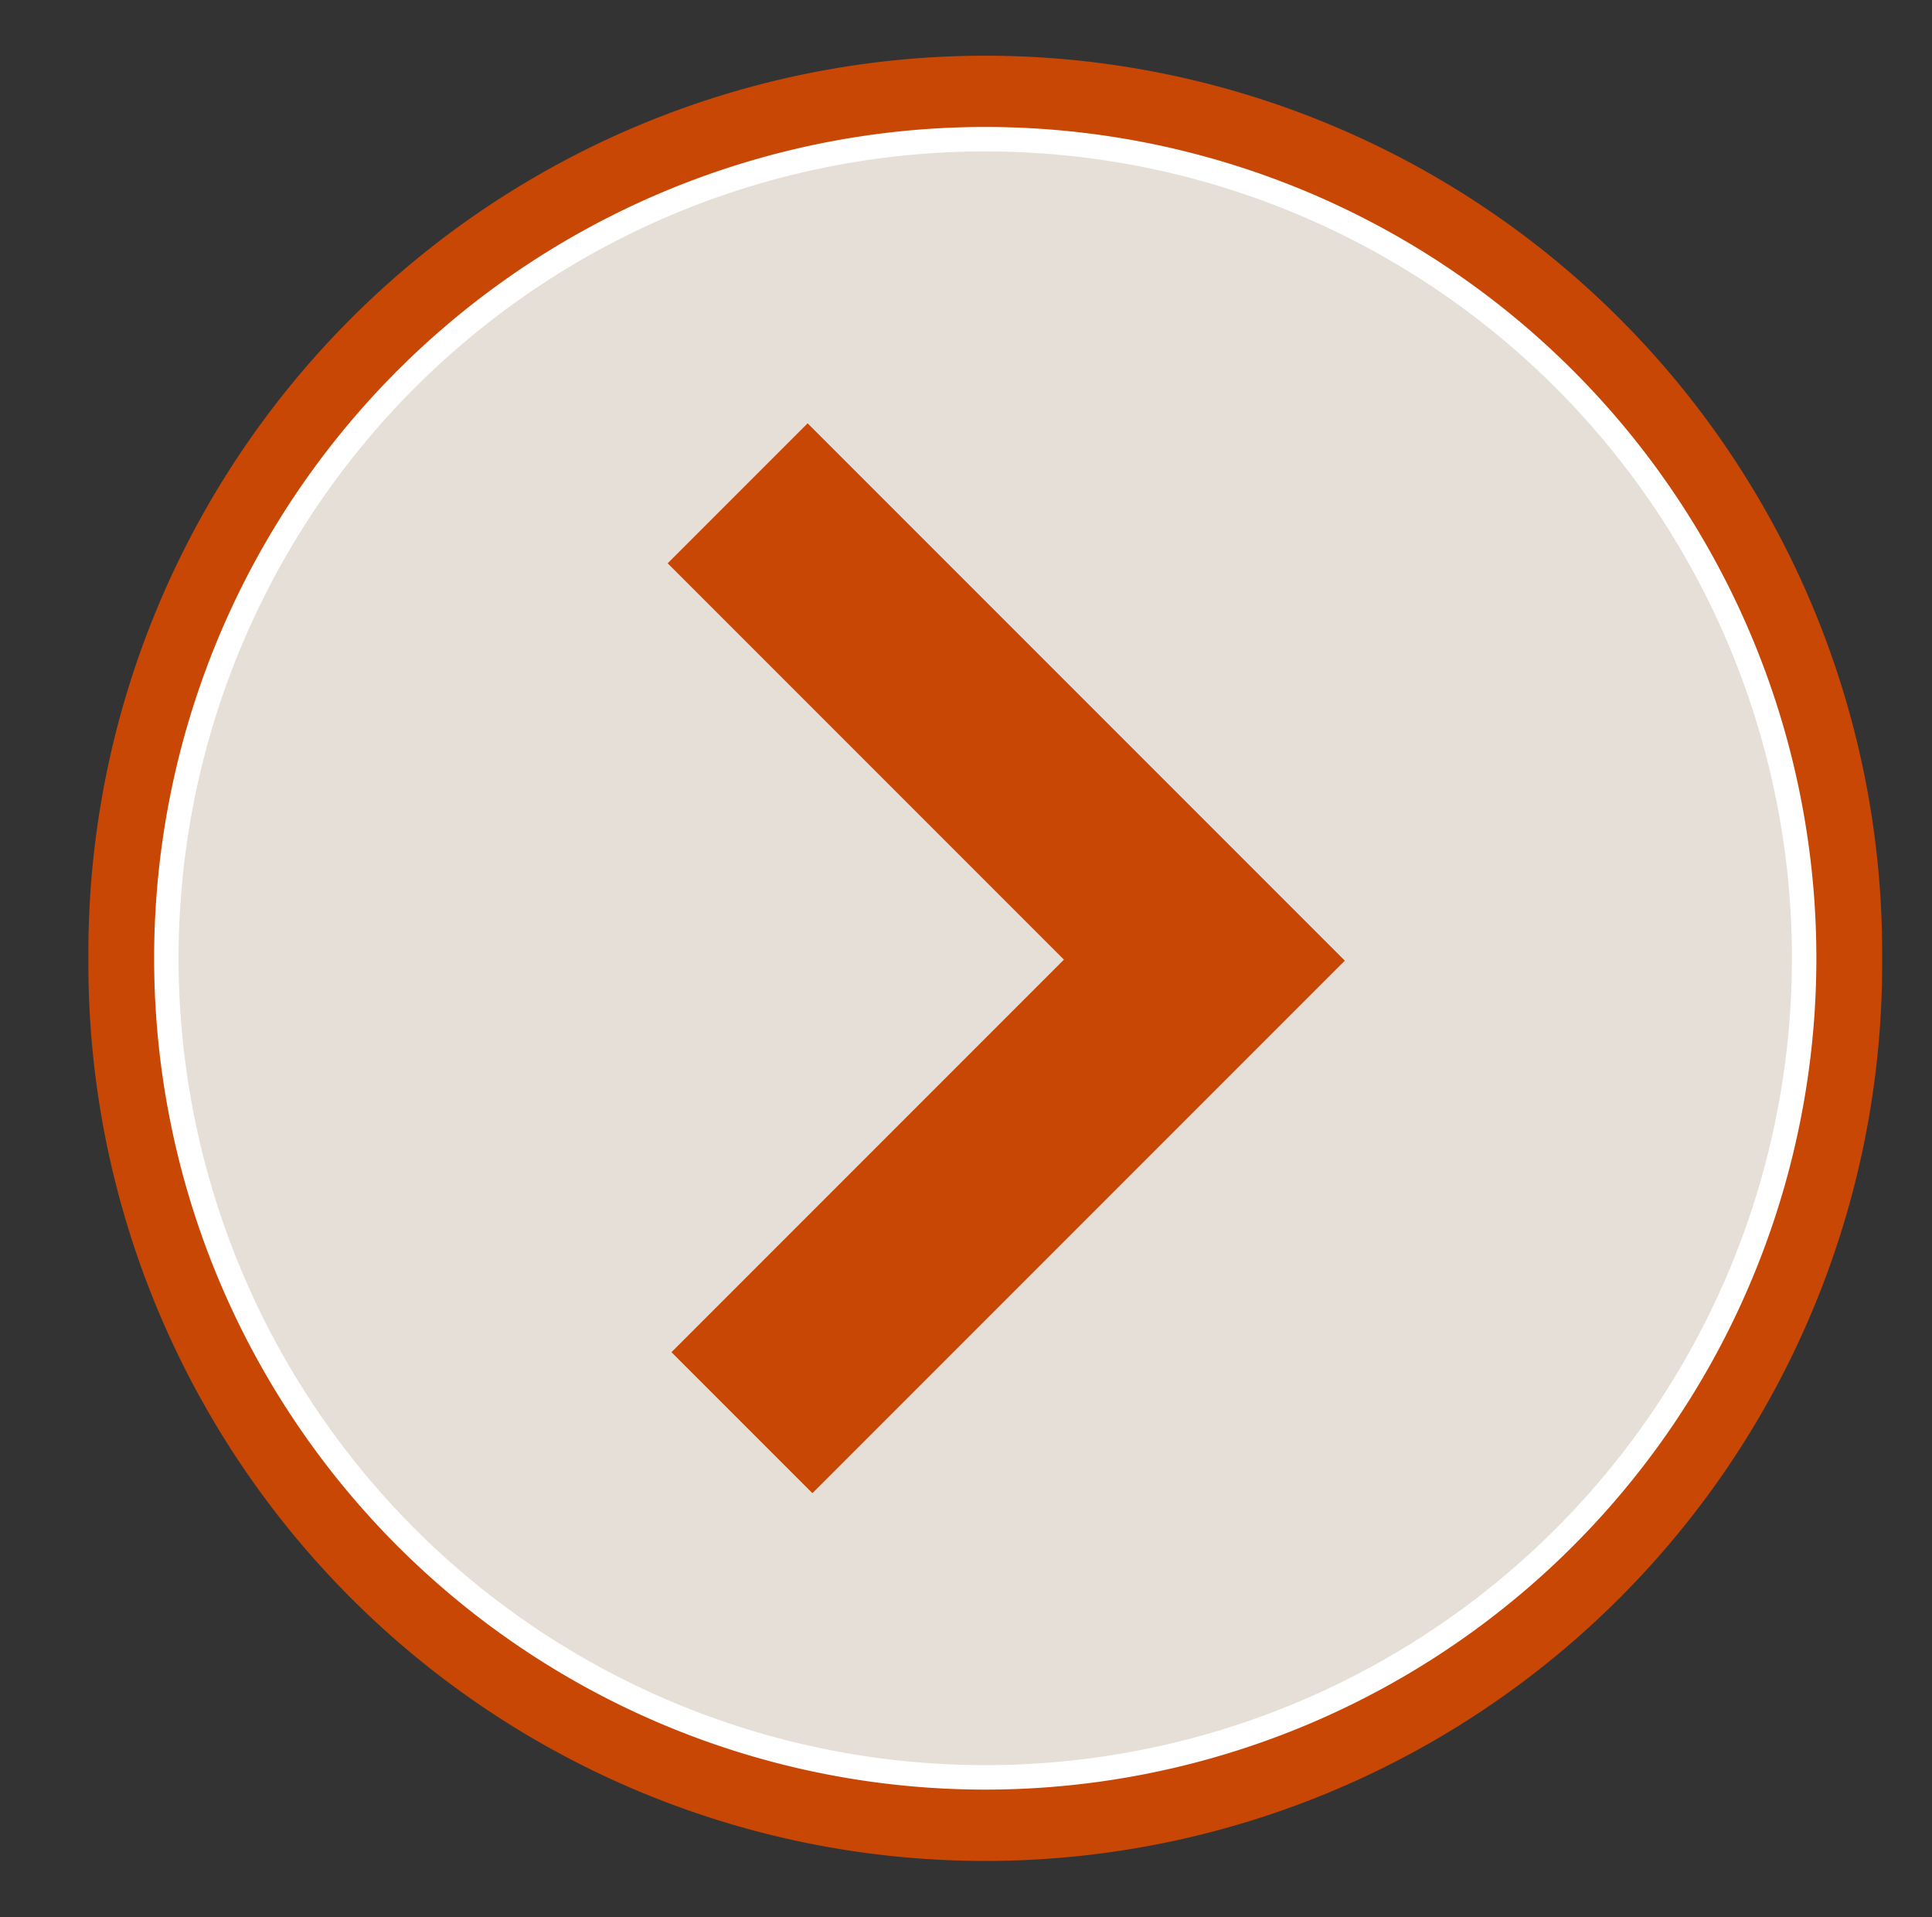 <?xml version="1.0"?><svg width="57.045" height="56.589" xmlns="http://www.w3.org/2000/svg">
 <rect width="100%" height="100%" fill="#333333" stroke="none"/>
 <title>Icon Next Orange Brown</title>

 <g>
  <title>Layer 1</title>
  <path d="m55.573,28.289a26.482,26.482 0 1 1 -52.963,0a26.482,26.482 0 1 1 52.963,0z" stroke-width="3.625" stroke-miterlimit="4" stroke-dashoffset="0" marker-start="none" marker-mid="none" marker-end="none" fill-rule="nonzero" fill="#c84704" id="path5170"/>
  <path d="m53.27,28.288a24.179,24.179 0 1 1 -48.358,0a24.179,24.179 0 1 1 48.358,0z" stroke-width="0.722" stroke-miterlimit="4" stroke-dashoffset="0" stroke="white" marker-start="none" marker-mid="none" marker-end="none" fill-rule="nonzero" fill="#e6dfd7" id="path5172"/>
  <path d="m23.845,12.497l-4.131,4.131l11.7,11.7l-11.588,11.588l4.162,4.162l15.72,-15.72l-15.862,-15.862z" stroke-width="1.75" stroke-miterlimit="4" stroke-linejoin="round" stroke-linecap="round" stroke-dashoffset="0" marker-start="none" marker-mid="none" marker-end="none" fill-rule="nonzero" fill="#c84704" id="path5176"/>
 </g>
</svg>